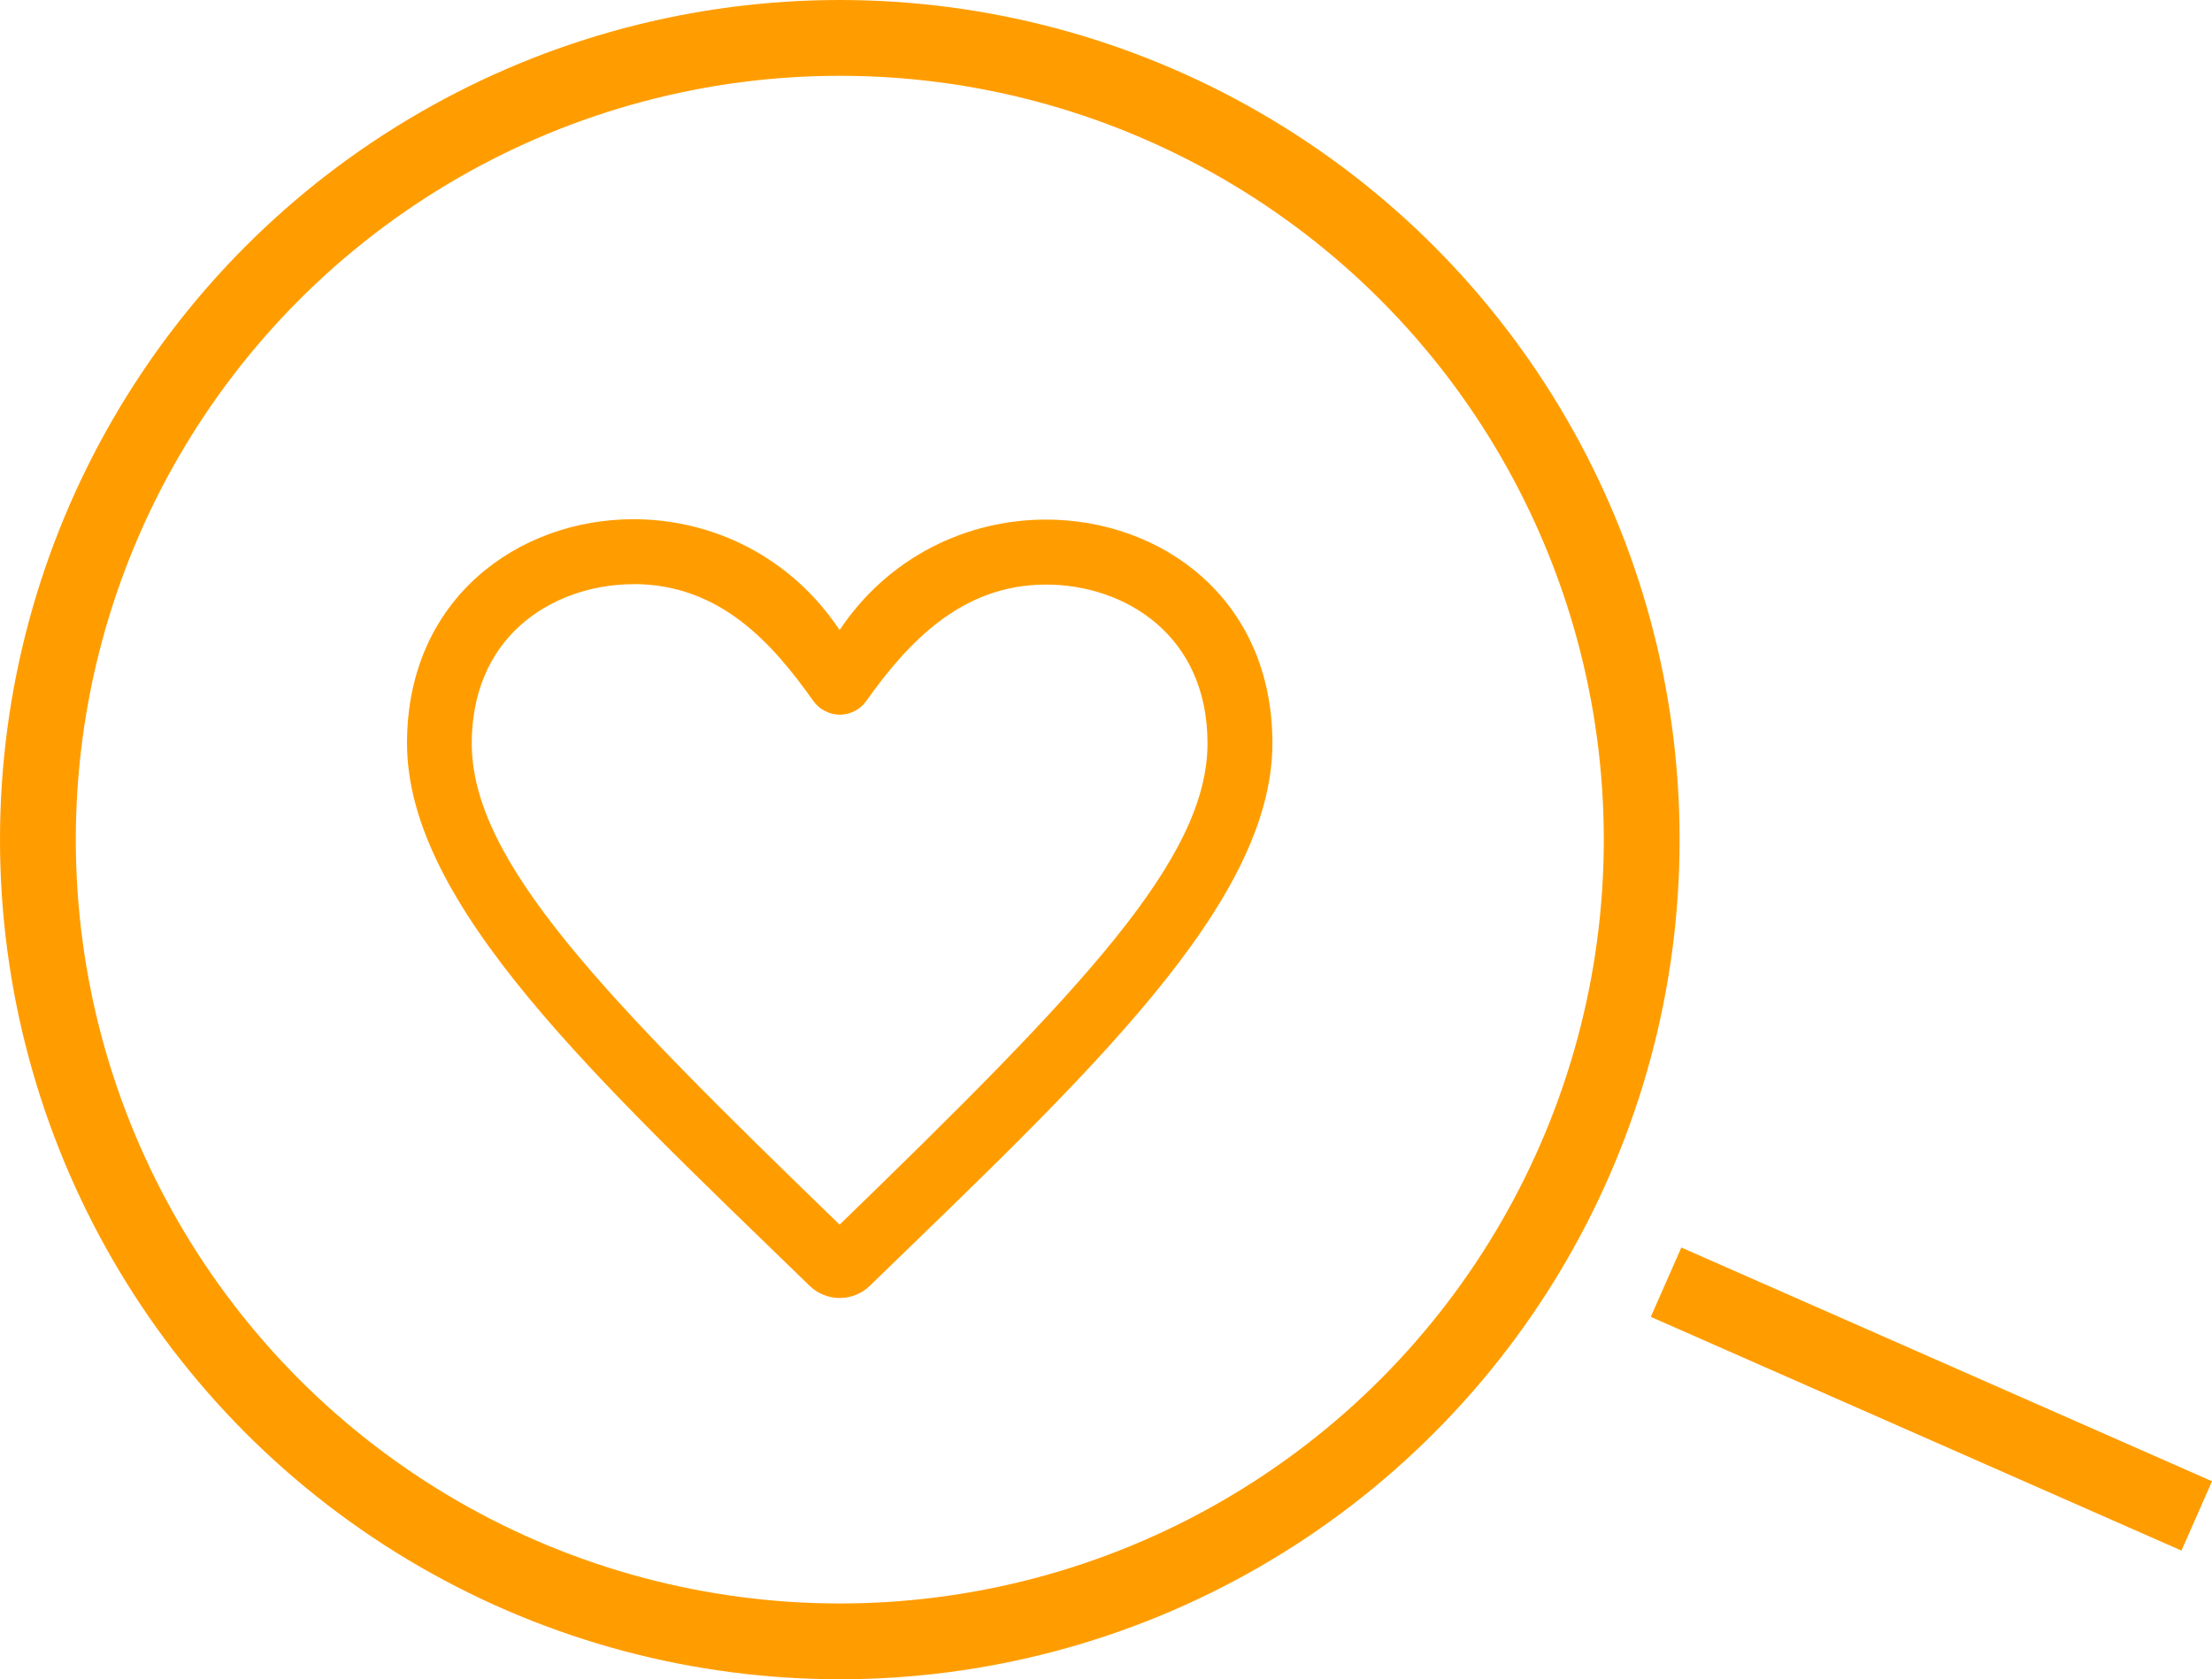 <?xml version="1.0" encoding="UTF-8"?>
<svg id="Layer_1" data-name="Layer 1" xmlns="http://www.w3.org/2000/svg" viewBox="0 0 233.42 177.24">
  <defs>
    <style>
      .cls-1 {
        fill: #ff9d00;
      }

      .cls-2 {
        stroke-linecap: round;
      }

      .cls-2, .cls-3 {
        fill: none;
        stroke: #ff9d00;
        stroke-miterlimit: 10;
        stroke-width: 8px;
      }
    </style>
  </defs>
  <circle class="cls-3" cx="88.62" cy="88.62" r="84.62"/>
  <path class="cls-2" d="m175.81,135.33l56,24.67-56-24.67Z"/>
  <path class="cls-1" d="m66.85,54.8c-12.11,0-23.9,8.35-23.9,23.64,0,17.01,19.84,35.29,42.48,57.27.89.86,2.04,1.29,3.18,1.29s2.3-.43,3.18-1.29c22.73-22.06,42.48-40.25,42.48-57.27,0-15.31-11.78-23.6-23.88-23.6-8.38,0-16.65,3.95-21.79,11.66-5.16-7.75-13.4-11.7-21.76-11.7Zm0,6.85c9.09,0,14.62,6.18,18.97,12.33.64.9,1.68,1.44,2.79,1.45,1.11,0,2.15-.53,2.79-1.43,4.36-6.11,10-12.3,18.99-12.3,8.2,0,17.03,5.24,17.03,16.75,0,12.2-13.16,25.91-38.82,50.81-24.91-24.13-38.82-38.31-38.82-50.81,0-5.14,1.78-9.45,5.13-12.45,3.07-2.76,7.42-4.34,11.92-4.34Z"/>
</svg>